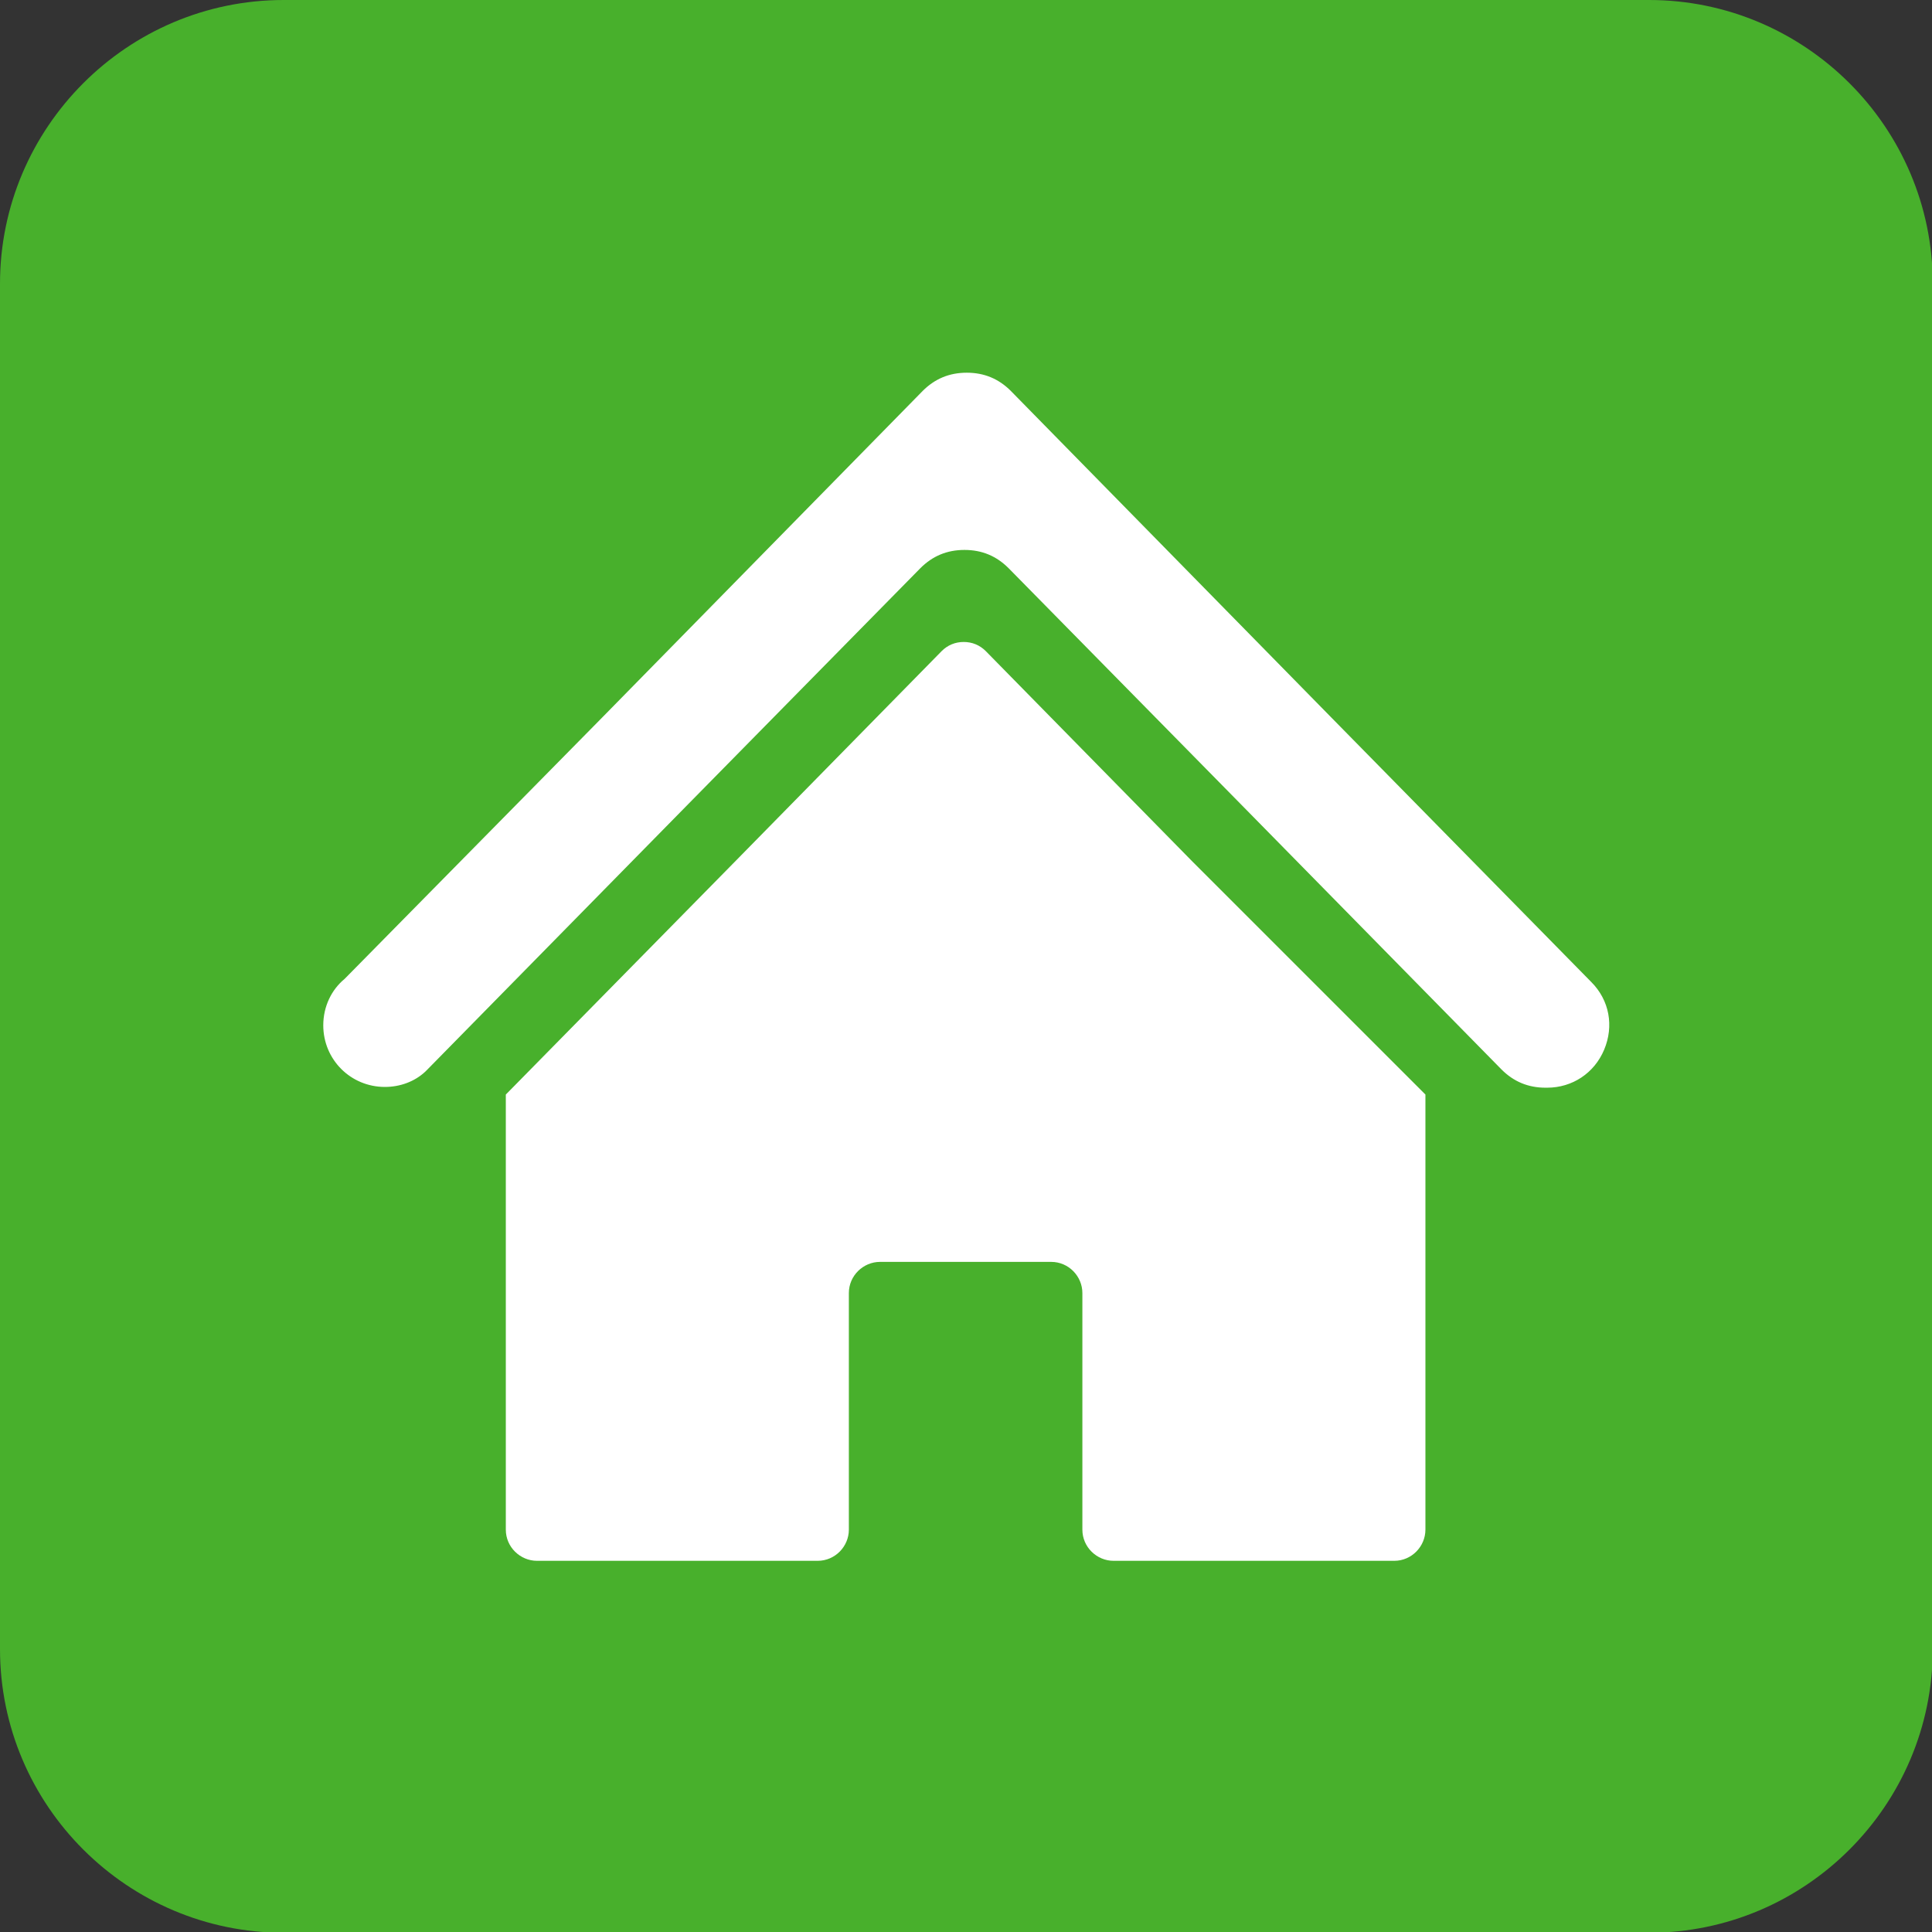 <svg clip-rule="evenodd" fill-rule="evenodd" image-rendering="optimizeQuality" shape-rendering="geometricPrecision" text-rendering="geometricPrecision" viewBox="0 0 2.54 2.54" xmlns="http://www.w3.org/2000/svg"><rect x="0" y="0" width="2.54" height="2.54" fill="#333333" stroke="none"/><g id="&#x56FE;&#x5C42;_x0020_1"><path d="m.373 0h1.795c.205 0 .373.167.373.373v1.795c0 .205-.167.373-.373.373h-1.795c-.205 0-.373-.167-.373-.373v-1.795c0-.205.167-.373.373-.373z" fill="#48b02c"/><g id="_493074592" fill="#fff"><path id="_493076920" d="m1.874 1.439h0v.572c0 .022-.018.041-.041.041h-.369c-.022 0-.041-.018-.041-.041v-.311c0-.022-.018-.041-.041-.041h-.225c-.022 0-.041.018-.041.041v.311c0 .022-.018.041-.041.041h-.369c-.022 0-.041-.018-.041-.041v-.572h-0l.301-.306.272-.277c.008-.008.018-.012.029-.012.011 0 .021.004.029.012l.272.277z"/><path id="_493084648" d="m1.328.513.421.429.343.349c.024.024.03.058.017.089-.013.031-.042.05-.075.05h-.002c-.023 0-.042-.008-.058-.024l-.341-.347-.307-.312c-.016-.016-.035-.024-.058-.024s-.042.008-.058.024l-.307.312c-.114.116-.228.232-.341.347-.001.001-.002.002-.003.003-.014.013-.033.02-.053.02-.045 0-.081-.036-.081-.081 0-.025.011-.047.028-.061l.339-.344.421-.429c.016-.016.035-.024.058-.024.023 0 .042.008.058.024z"/></g></g></svg>